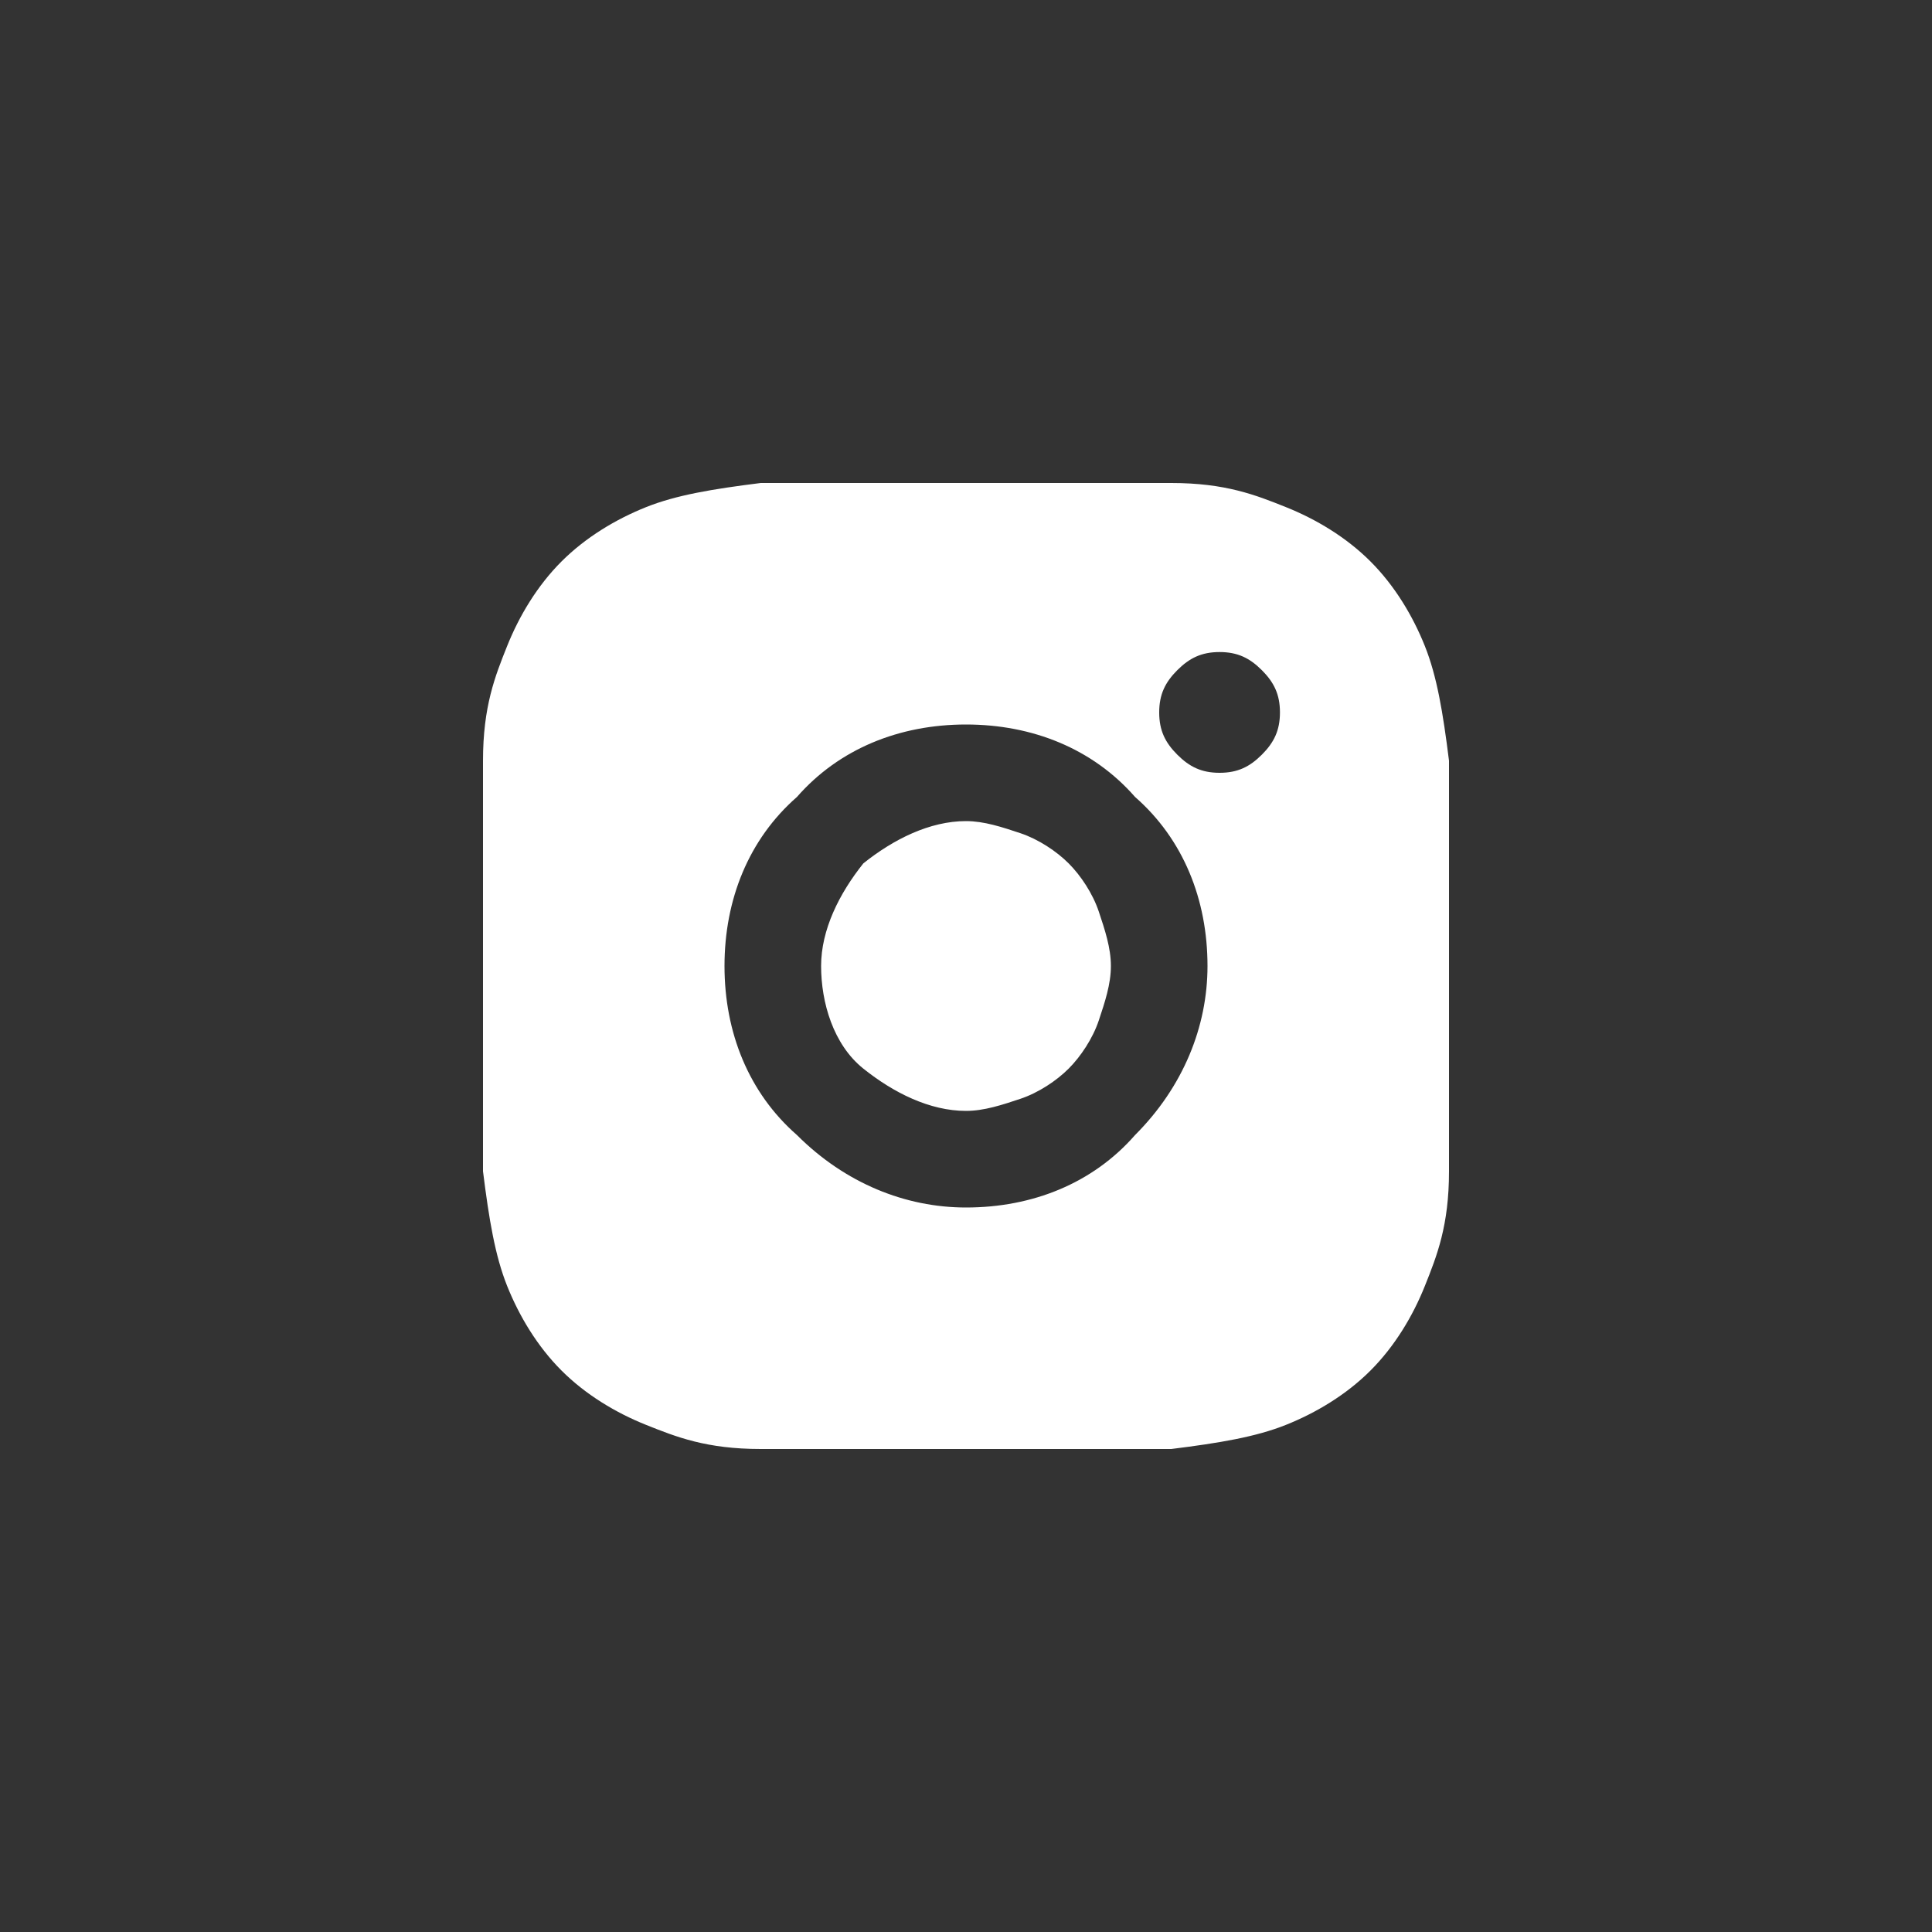 <?xml version="1.0" encoding="utf-8"?>
<!-- Generator: $$$/GeneralStr/196=Adobe Illustrator 27.6.0, SVG Export Plug-In . SVG Version: 6.00 Build 0)  -->
<svg version="1.1" id="圖層_1" xmlns="http://www.w3.org/2000/svg" xmlns:xlink="http://www.w3.org/1999/xlink" x="0px" y="0px"
	 viewBox="0 0 32 32" width="32" height="32" style="enable-background:new 0 0 32 32;" xml:space="preserve">
<rect x="0" y="0" width="32" height="32" fill="#333333" stroke="none"/>
<style type="text/css">
	.st0{fill:#FFFFFF;}
</style>
<path class="st0" d="M16.8,8c0.9,0,1.4,0,1.8,0l0.2,0c0.2,0,0.4,0,0.6,0c0.9,0,1.4,0.2,1.9,0.4c0.5,0.2,1,0.5,1.4,0.9
	c0.4,0.4,0.7,0.9,0.9,1.4c0.2,0.5,0.3,1.1,0.4,1.9c0,0.2,0,0.4,0,0.6l0,0.2c0,0.4,0,0.9,0,1.8l0,0.6v1c0,0.6,0,1.2,0,1.8l0,0.2
	c0,0.2,0,0.4,0,0.6c0,0.9-0.2,1.4-0.4,1.9c-0.2,0.5-0.5,1-0.9,1.4c-0.4,0.4-0.9,0.7-1.4,0.9c-0.5,0.2-1.1,0.3-1.9,0.4l-0.6,0l-0.2,0
	c-0.4,0-0.9,0-1.8,0l-0.6,0h-1c-0.6,0-1.2,0-1.8,0l-0.2,0c-0.2,0-0.4,0-0.6,0c-0.9,0-1.4-0.2-1.9-0.4c-0.5-0.2-1-0.5-1.4-0.9
	c-0.4-0.4-0.7-0.9-0.9-1.4c-0.2-0.5-0.3-1.1-0.4-1.9l0-0.6l0-0.2c0-0.6,0-1.2,0-1.8v-1.6c0-0.6,0-1.2,0-1.8l0-0.2c0-0.2,0-0.4,0-0.6
	c0-0.9,0.2-1.4,0.4-1.9c0.2-0.5,0.5-1,0.9-1.4c0.4-0.4,0.9-0.7,1.4-0.9c0.5-0.2,1.1-0.3,1.9-0.4c0.2,0,0.4,0,0.6,0l0.2,0
	c0.6,0,1.2,0,1.8,0L16.8,8z M16,12c-1.1,0-2.1,0.4-2.8,1.2C12.4,13.9,12,14.9,12,16c0,1.1,0.4,2.1,1.2,2.8c0.8,0.8,1.8,1.2,2.8,1.2
	c1.1,0,2.1-0.4,2.8-1.2c0.8-0.8,1.2-1.8,1.2-2.8c0-1.1-0.4-2.1-1.2-2.8C18.1,12.4,17.1,12,16,12z M16,13.6c0.3,0,0.6,0.1,0.9,0.2
	c0.3,0.1,0.6,0.3,0.8,0.5c0.2,0.2,0.4,0.5,0.5,0.8c0.1,0.3,0.2,0.6,0.2,0.9c0,0.3-0.1,0.6-0.2,0.9c-0.1,0.3-0.3,0.6-0.5,0.8
	s-0.5,0.4-0.8,0.5c-0.3,0.1-0.6,0.2-0.9,0.2c-0.6,0-1.2-0.3-1.7-0.7s-0.7-1.1-0.7-1.7c0-0.6,0.3-1.2,0.7-1.7
	C14.8,13.9,15.4,13.6,16,13.6 M20.2,10.8c-0.3,0-0.5,0.1-0.7,0.3c-0.2,0.2-0.3,0.4-0.3,0.7c0,0.3,0.1,0.5,0.3,0.7
	c0.2,0.2,0.4,0.3,0.7,0.3c0.3,0,0.5-0.1,0.7-0.3c0.2-0.2,0.3-0.4,0.3-0.7c0-0.3-0.1-0.5-0.3-0.7C20.7,10.9,20.5,10.8,20.2,10.8z"/>
</svg>
